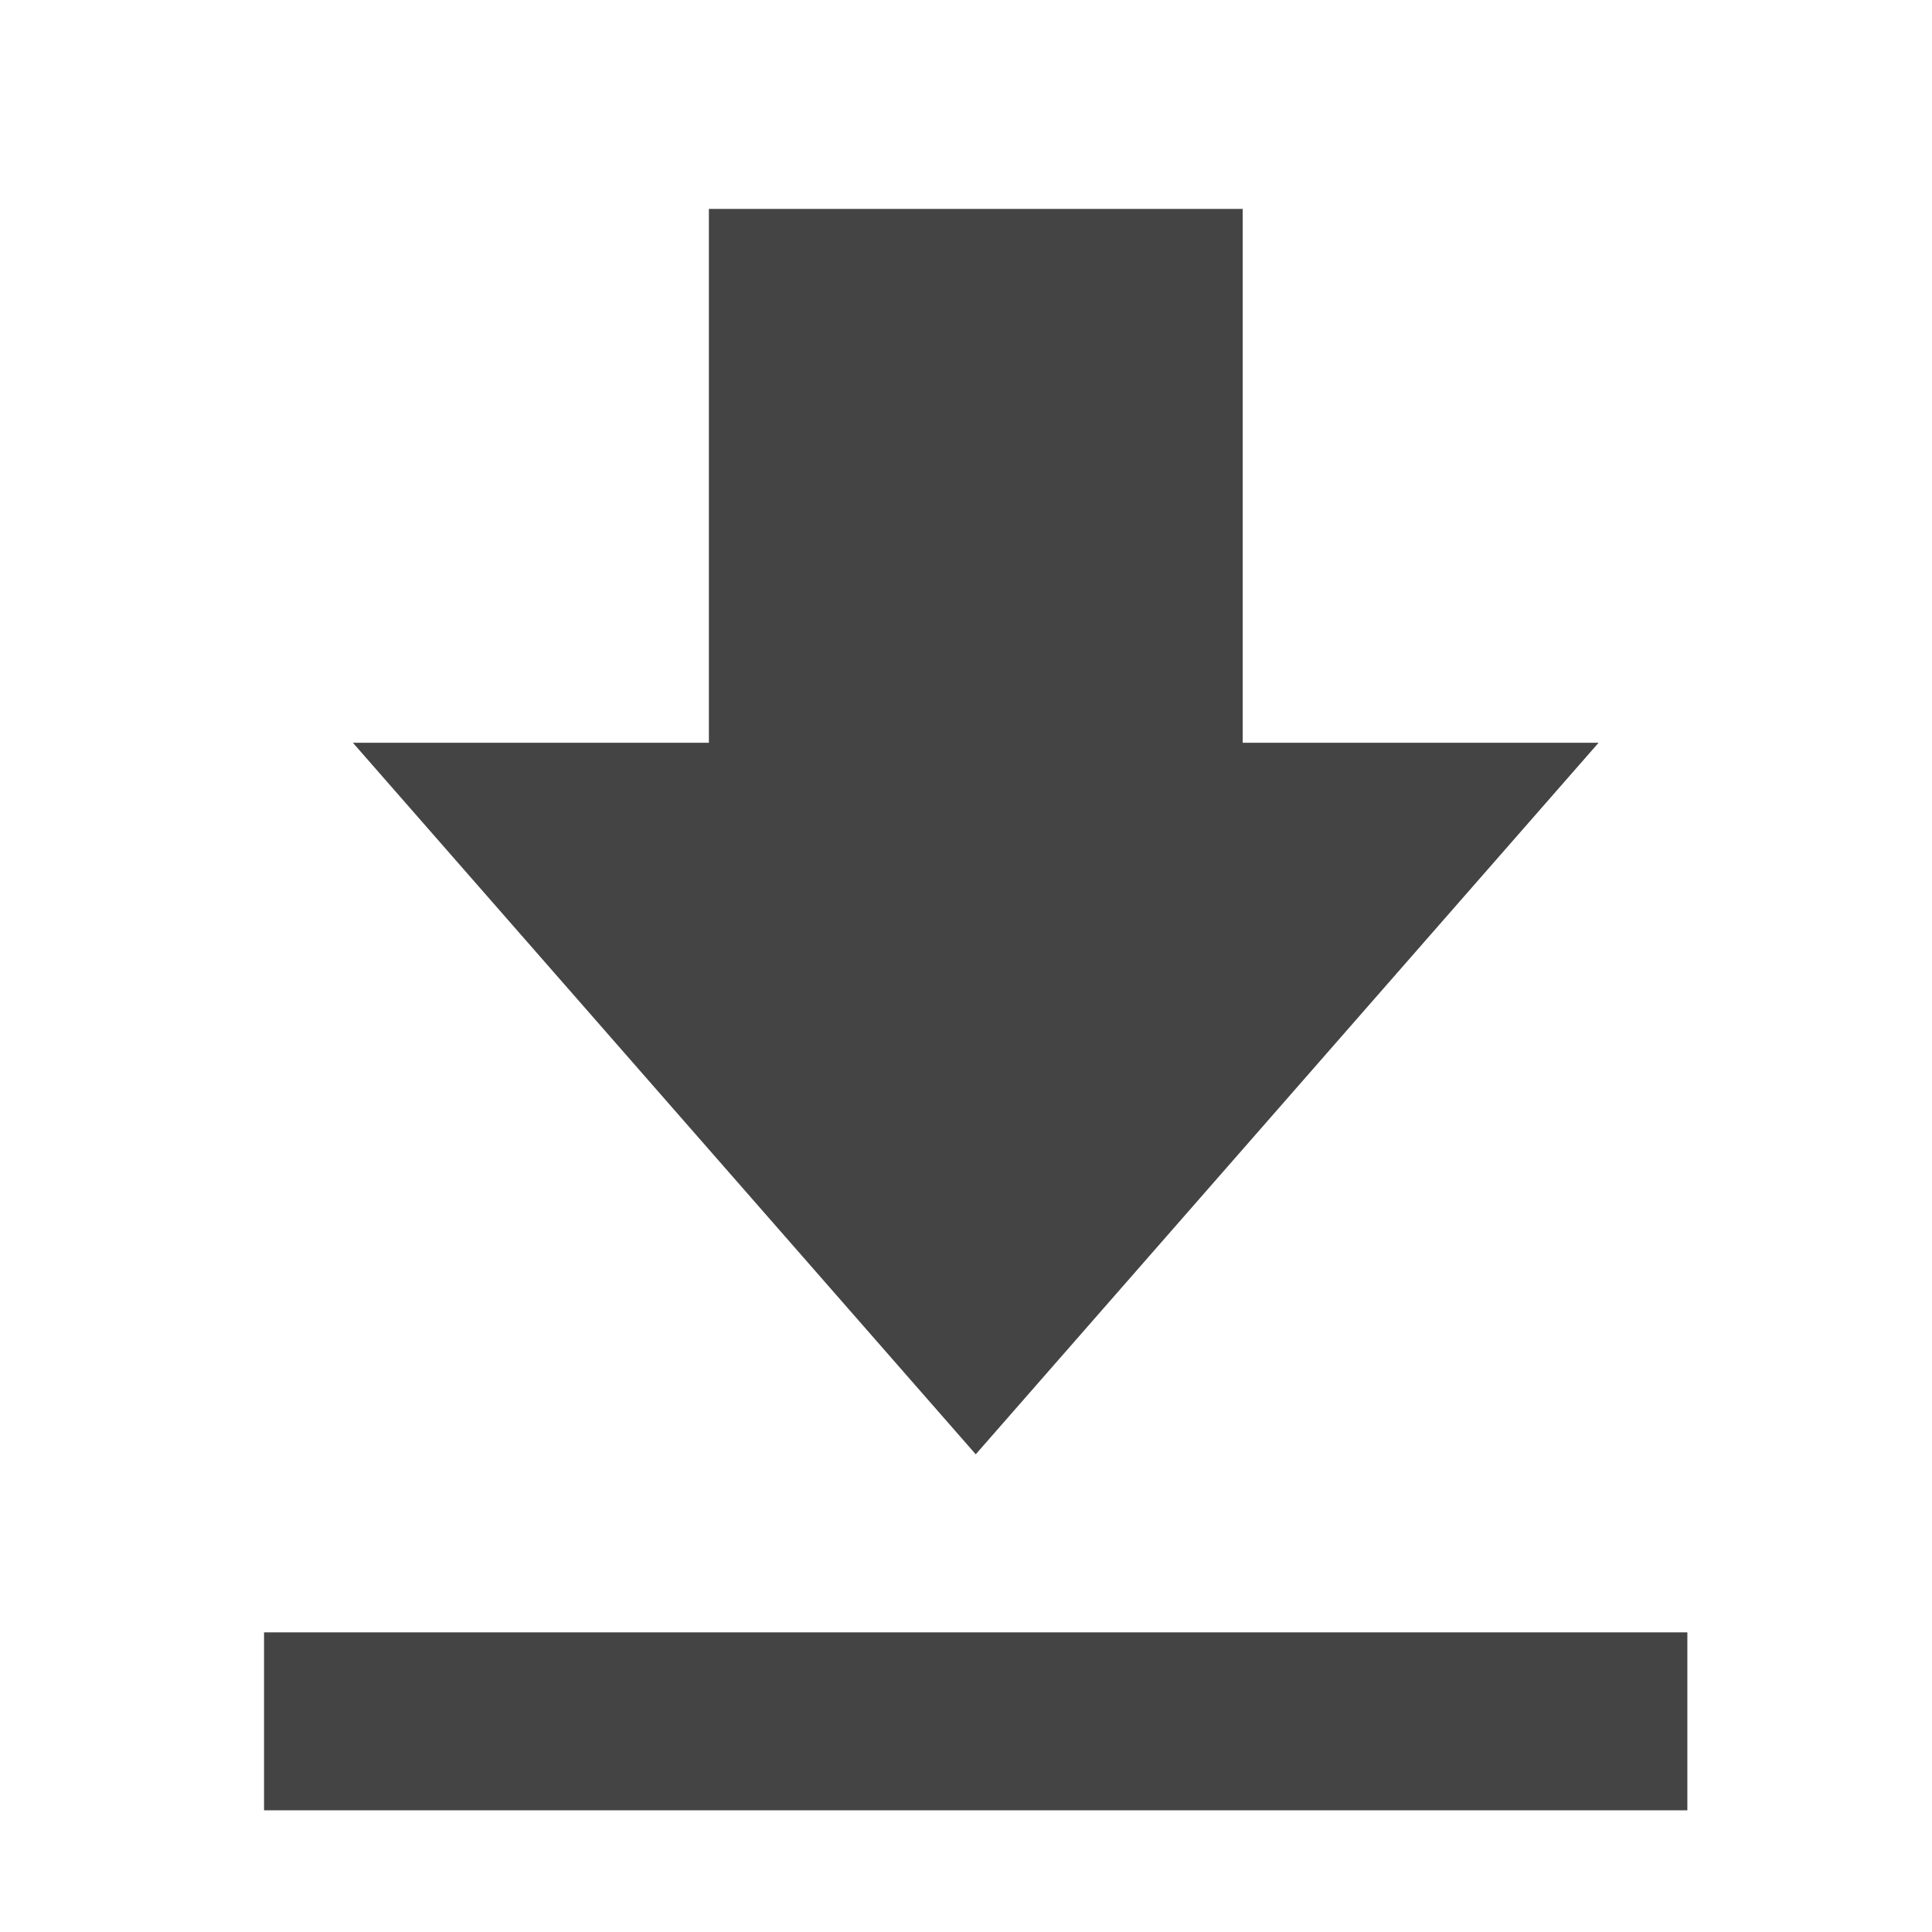 <?xml version="1.0" encoding="utf-8"?>
<svg width="16" height="16" preserveAspectRatio="xMidYMid meet" viewBox="0 0 24 24" xmlns="http://www.w3.org/2000/svg">
  <path d="M 19.858 9.227 L 15.437 9.227 L 15.437 2.595 L 8.806 2.595 L 8.806 9.227 L 4.384 9.227 L 12.121 18.066 Z M 3.28 20.278 L 20.961 20.278 L 20.961 22.488 L 3.28 22.488 Z" style="fill: rgb(68, 68, 68);"/>
</svg>
